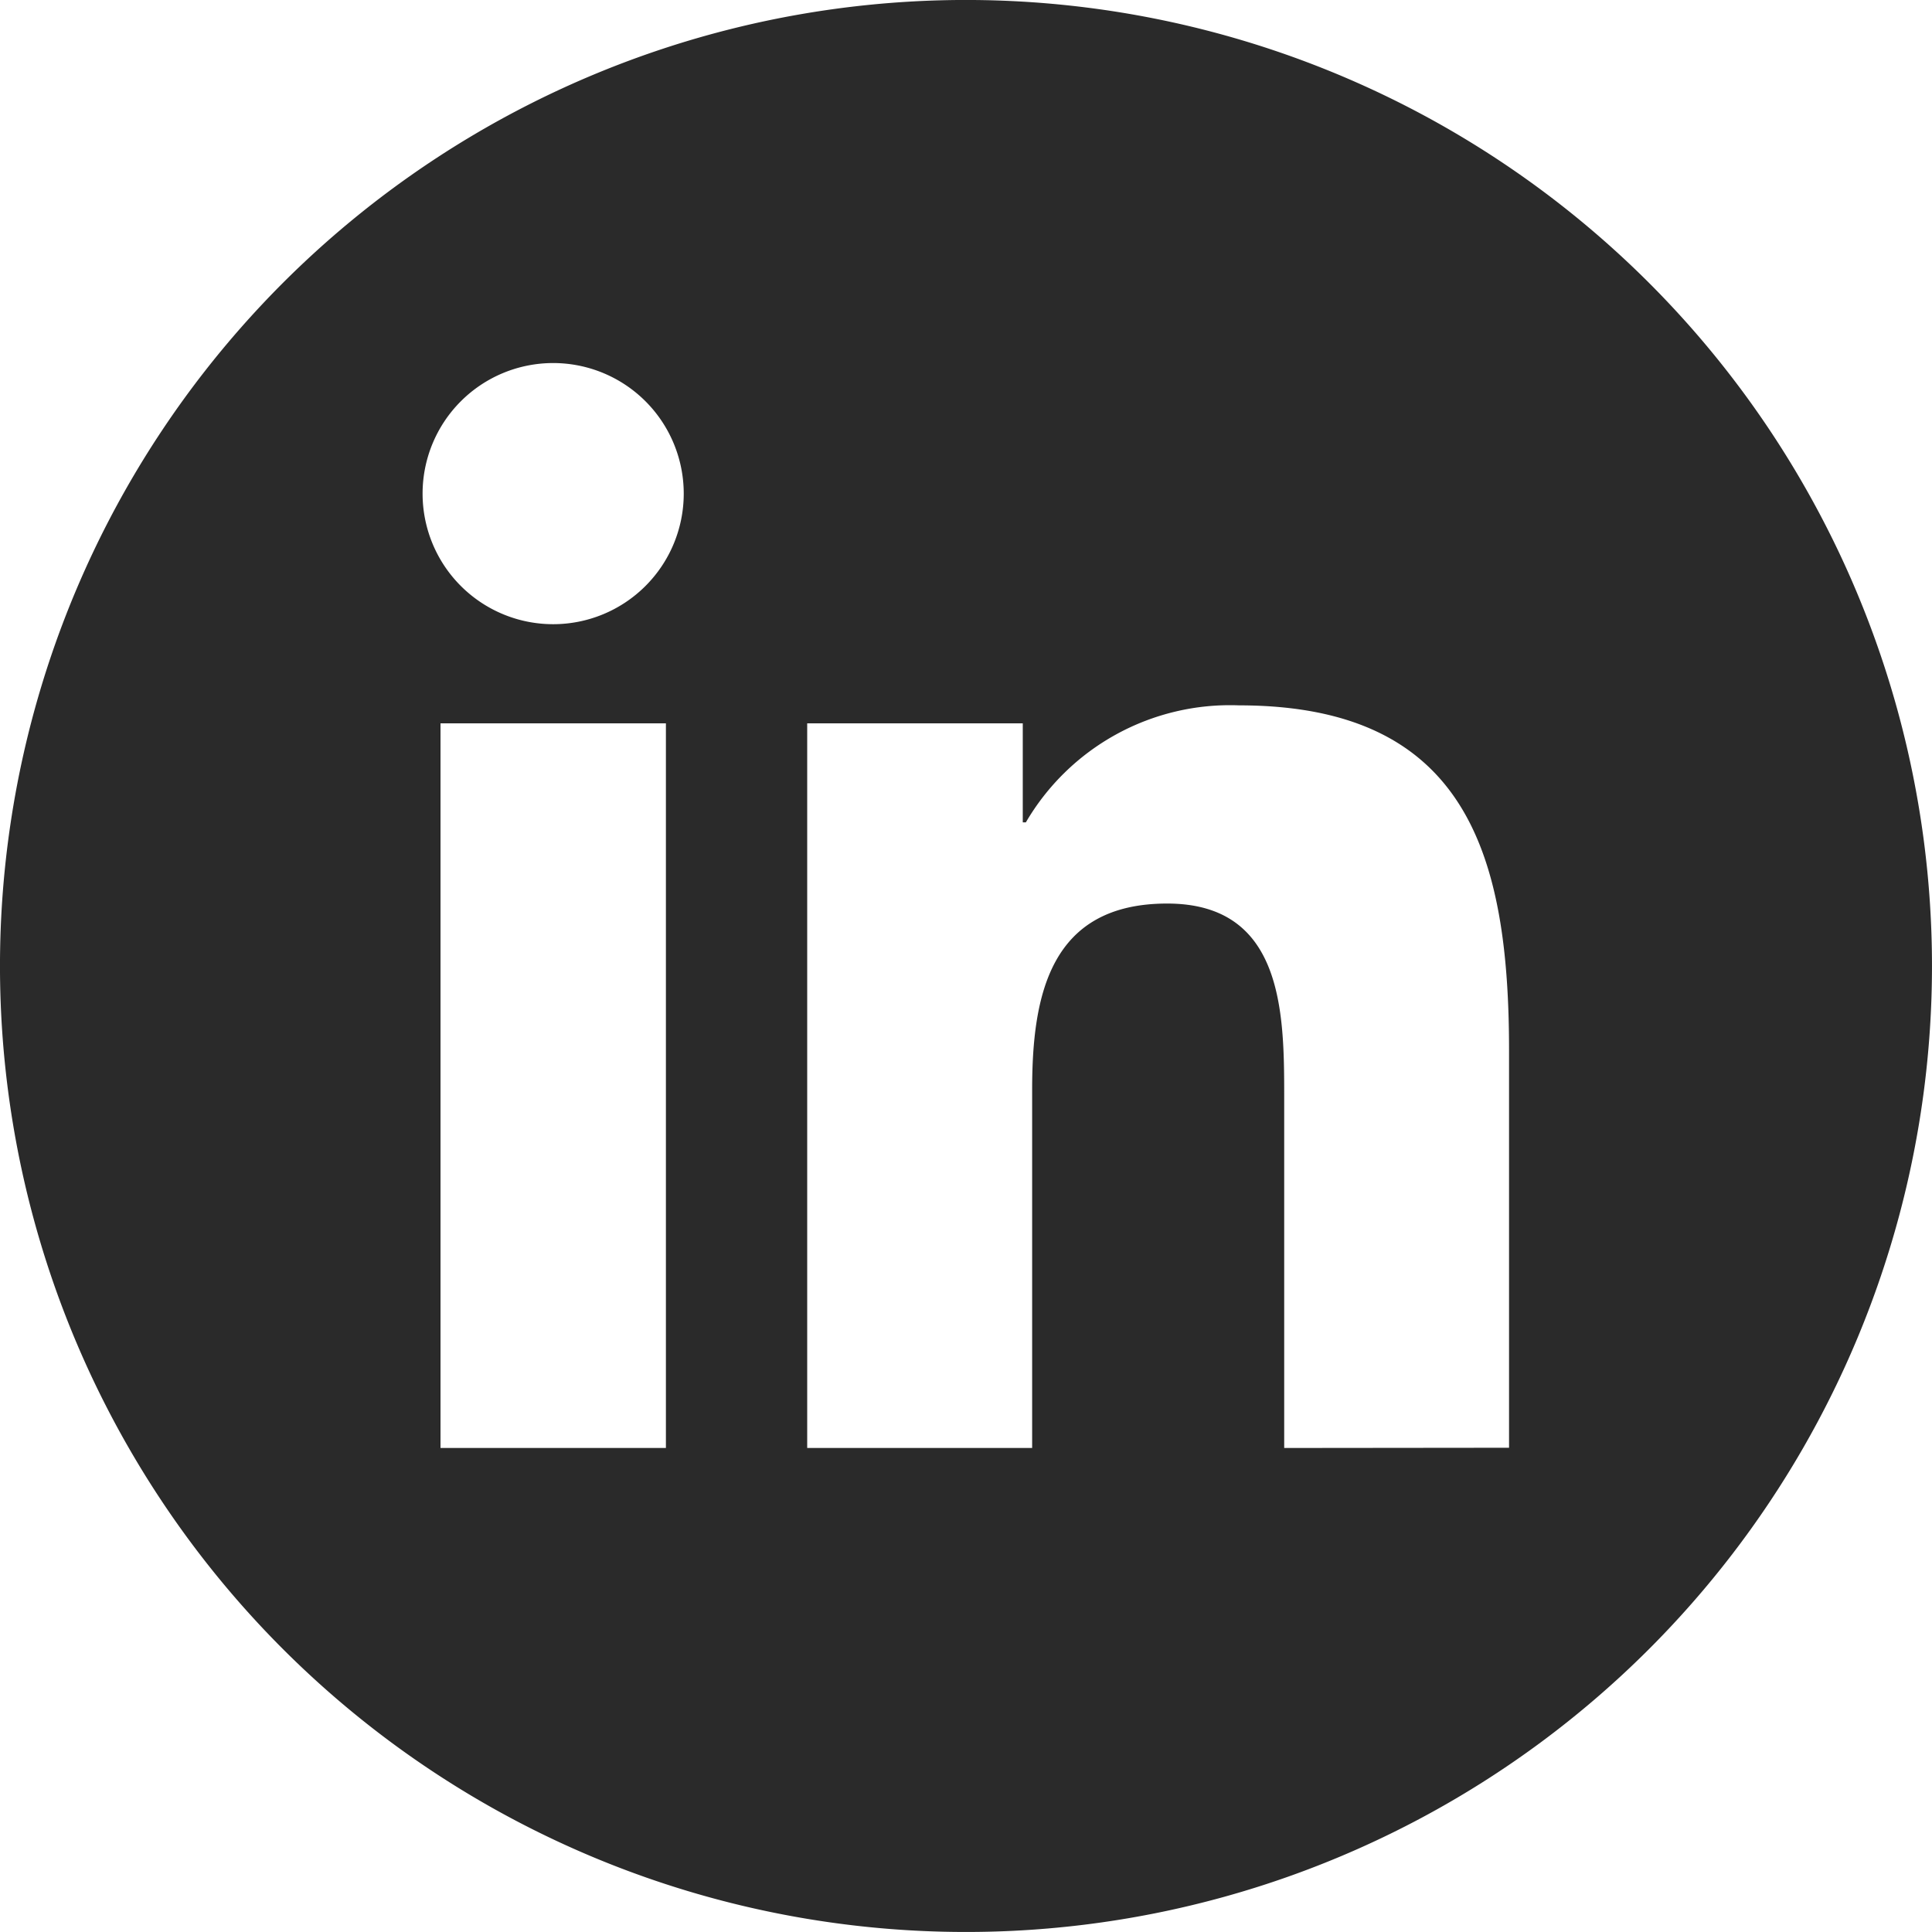 <svg xmlns="http://www.w3.org/2000/svg" width="41.828" height="41.828" viewBox="0 0 41.828 41.828">
  <g id="Group_350" data-name="Group 350" transform="translate(-48.457 -108.64)">
    <path id="Path_441" data-name="Path 441" d="M84.159,114.765a20.914,20.914,0,1,0,0,29.577A20.914,20.914,0,0,0,84.159,114.765ZM62.874,139.989h-4.88V124.3h4.88Zm.386-20.658a2.827,2.827,0,0,1-2.825,2.823v0a2.827,2.827,0,1,1,2.825-2.829Zm13,20.658v-7.628c0-1.819-.032-4.159-2.533-4.159-2.537,0-2.924,1.982-2.924,4.029v7.758h-4.87V124.3H70.6v2.144h.067a5.119,5.119,0,0,1,4.613-2.533c4.936,0,5.848,3.247,5.848,7.473v8.6l0,0Z" fill="#2a2a2a"/>
  </g>
</svg>
